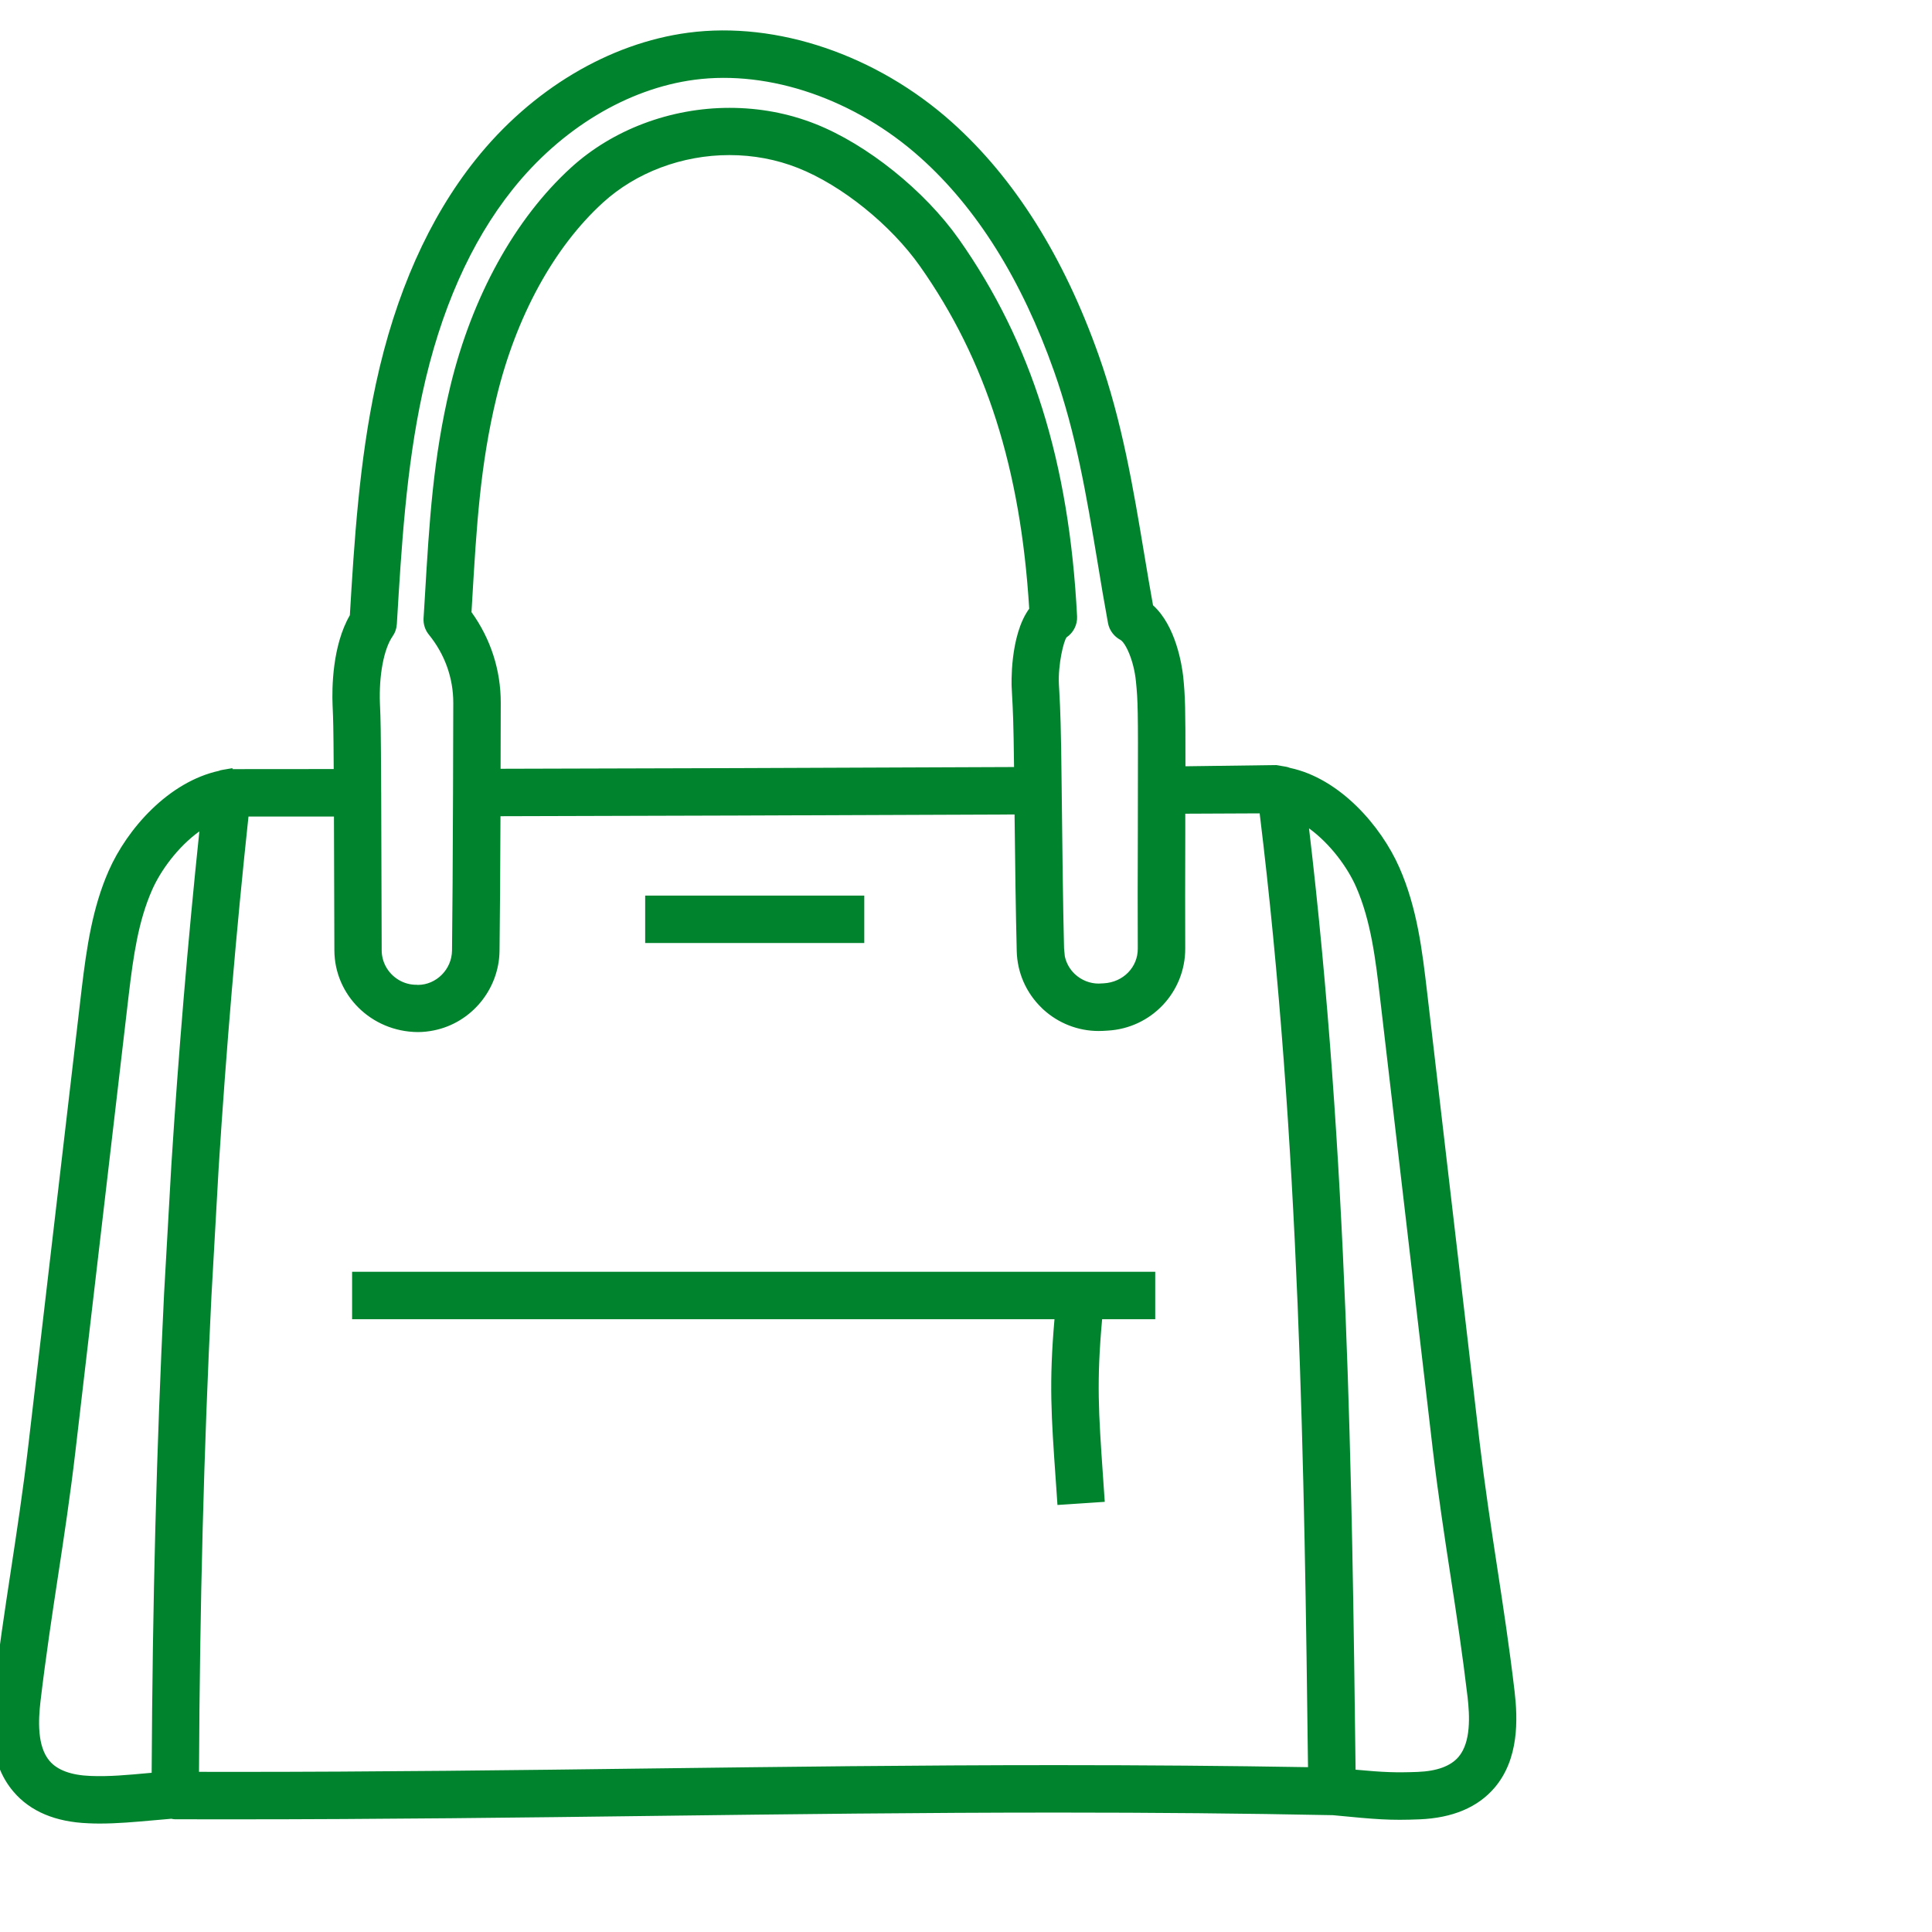 <?xml version="1.0" encoding="utf-8"?>
<!-- Generator: Adobe Illustrator 16.0.0, SVG Export Plug-In . SVG Version: 6.00 Build 0)  -->
<!DOCTYPE svg PUBLIC "-//W3C//DTD SVG 1.1//EN" "http://www.w3.org/Graphics/SVG/1.1/DTD/svg11.dtd">
<svg version="1.1" id="Camada_1" xmlns="http://www.w3.org/2000/svg" xmlns:xlink="http://www.w3.org/1999/xlink" x="0px" y="0px"
	 width="70px" height="70px" viewBox="0 0 70 70" enable-background="new 0 0 70 70" xml:space="preserve">
<g>
	<path fill="#00832D" d="M54.877,61.289c-0.186-1.585-0.413-3.074-0.637-4.539c-0.219-1.434-0.443-2.915-0.629-4.479L51.708,35.96
		c-0.176-1.502-0.358-3.056-1.007-4.528c-0.668-1.52-2.169-3.23-3.961-3.609c-0.057-0.024-0.108-0.035-0.146-0.043l-0.361-0.06
		l-3.282,0.044c0.002-2.13-0.009-2.525-0.081-3.248c-0.049-0.427-0.266-1.84-1.094-2.586c-0.106-0.584-0.205-1.176-0.301-1.751
		l-0.02-0.119c-0.393-2.358-0.799-4.796-1.645-7.181c-1.268-3.584-3.059-6.429-5.323-8.453c-2.725-2.435-6.339-3.666-9.551-3.241
		c-2.869,0.38-5.68,2.06-7.711,4.608c-1.686,2.116-2.897,4.841-3.602,8.1c-0.609,2.819-0.791,5.779-0.947,8.398
		c-0.638,1.104-0.651,2.642-0.626,3.261l0.006,0.144c0.014,0.324,0.026,0.606,0.035,2.168l-3.666,0.003L8.42,27.832l-0.351,0.06
		c-0.049,0.009-0.117,0.021-0.126,0.034c-1.841,0.4-3.338,2.108-4.005,3.624c-0.591,1.341-0.8,2.789-0.979,4.278L1.024,52.389
		c-0.187,1.6-0.422,3.143-0.629,4.504c-0.22,1.447-0.447,2.945-0.634,4.543c-0.116,0.994-0.166,2.438,0.729,3.482
		c0.606,0.713,1.521,1.098,2.712,1.143c0.139,0.008,0.273,0.01,0.409,0.01c0.637,0,1.247-0.055,1.92-0.115
		c0.218-0.021,0.446-0.04,0.679-0.059c0.034,0.008,0.081,0.019,0.134,0.019l2.131,0.002c5.319,0,10.563-0.065,15.19-0.124
		c4.999-0.063,9.72-0.121,14.644-0.121c3.502,0,6.754,0.03,9.957,0.094h0.021c1.599,0.155,2.073,0.195,3.146,0.151
		c1.194-0.049,2.108-0.433,2.717-1.144C55.041,63.729,54.992,62.285,54.877,61.289z M14.225,23.054
		c0.09-0.128,0.143-0.28,0.154-0.452c0.165-2.762,0.335-5.618,0.924-8.345c0.65-3,1.749-5.487,3.268-7.391
		c1.758-2.205,4.16-3.654,6.592-3.976c2.726-0.359,5.823,0.71,8.181,2.818c2.045,1.827,3.676,4.432,4.846,7.744
		c0.797,2.247,1.174,4.507,1.576,6.917c0.118,0.723,0.243,1.47,0.379,2.208c0.047,0.255,0.213,0.48,0.445,0.605
		c0.18,0.094,0.49,0.727,0.567,1.507c0.073,0.72,0.079,1.051,0.071,3.937l-0.002,1.477c-0.006,1.583-0.008,3.078-0.002,4.266
		c0.004,0.668-0.521,1.22-1.236,1.259l-0.184,0.009c-0.313,0-0.613-0.119-0.849-0.333c-0.188-0.174-0.315-0.393-0.371-0.638
		c-0.006-0.025-0.007-0.052-0.01-0.079l-0.022-0.23c-0.039-1.577-0.063-3.672-0.085-5.718c-0.026-2.444-0.048-2.85-0.087-3.587
		l-0.014-0.249c-0.037-0.726,0.174-1.591,0.279-1.712c0.248-0.167,0.394-0.457,0.379-0.756c-0.284-5.585-1.646-9.931-4.285-13.674
		c-1.238-1.755-3.327-3.432-5.198-4.17c-0.979-0.387-2.025-0.583-3.109-0.583c-2.14,0-4.234,0.789-5.744,2.166
		c-2.029,1.85-3.582,4.661-4.371,7.916c-0.626,2.597-0.763,4.923-0.922,7.614l-0.049,0.798c-0.012,0.215,0.056,0.425,0.191,0.591
		c0.58,0.714,0.886,1.569,0.886,2.473l-0.009,3.251c-0.009,2.495-0.021,4.42-0.037,5.725c-0.008,0.683-0.572,1.239-1.229,1.243
		l-0.081-0.006H15.02c-0.232-0.012-0.455-0.088-0.646-0.221c-0.341-0.235-0.544-0.619-0.545-1.027
		c-0.004-1.8-0.011-3.933-0.018-5.704l-0.001-0.045c-0.009-2.373-0.022-2.674-0.039-3.056l-0.006-0.139
		C13.727,24.464,13.907,23.51,14.225,23.054z M36.654,24.889l0.013,0.255c0.033,0.596,0.054,0.968,0.074,2.647
		c-7.384,0.032-13.202,0.052-18.604,0.063l0.006-2.393c0.001-1.184-0.365-2.316-1.06-3.282l0.028-0.478
		c0.154-2.608,0.286-4.86,0.88-7.312c0.708-2.925,2.078-5.429,3.857-7.05c1.2-1.093,2.868-1.72,4.577-1.72
		c0.867,0,1.704,0.157,2.485,0.466c1.586,0.627,3.364,2.059,4.424,3.563c2.389,3.388,3.646,7.332,3.956,12.406
		C36.573,23.04,36.652,24.87,36.654,24.889z M6.208,42.219l-0.263,4.649c-0.272,5.522-0.42,11.204-0.45,17.364l-0.12,0.01
		c-0.77,0.07-1.415,0.132-2.1,0.104c-0.696-0.027-1.194-0.209-1.479-0.543c-0.458-0.535-0.407-1.494-0.328-2.168
		c0.19-1.605,0.422-3.135,0.627-4.484c0.221-1.451,0.449-2.953,0.637-4.563l1.934-16.559c0.167-1.4,0.345-2.652,0.844-3.784
		c0.307-0.698,0.93-1.559,1.713-2.123C6.807,34.106,6.465,38.171,6.208,42.219z M38.258,63.954c-5.084,0-9.93,0.062-14.616,0.12
		c-4.895,0.063-9.956,0.125-15.239,0.125L7.21,64.197c0.029-6.063,0.177-11.705,0.451-17.239l0.261-4.64
		c0.276-4.336,0.64-8.618,1.081-12.733l3.097-0.001l0.015,4.845c0.004,1.617,1.326,2.947,3.015,2.965
		c0.198,0,0.398-0.021,0.592-0.061c1.36-0.275,2.36-1.486,2.377-2.885c0.015-1.17,0.025-2.775,0.034-4.875
		c5.408-0.013,11.229-0.031,18.626-0.063c0.021,1.785,0.044,3.569,0.079,4.949c0.02,0.79,0.344,1.521,0.913,2.068l0.042,0.041
		c0.553,0.508,1.268,0.787,2.014,0.787c0.055,0,0.108-0.002,0.157-0.004l0.166-0.01c1.584-0.085,2.82-1.395,2.813-2.981
		c-0.006-1.155-0.002-2.604,0.002-4.142v-0.736l2.695-0.012c1.459,11.917,1.62,23.925,1.752,34.558
		C44.492,63.979,41.5,63.954,38.258,63.954z M52.843,63.658c-0.284,0.332-0.782,0.515-1.479,0.542
		c-0.799,0.03-1.223,0.014-2.249-0.081c-0.128-10.441-0.283-22.229-1.687-34.106c0.777,0.564,1.396,1.419,1.702,2.113
		c0.546,1.24,0.712,2.661,0.872,4.035l1.905,16.312c0.194,1.649,0.438,3.252,0.636,4.539c0.229,1.486,0.449,2.948,0.63,4.477
		C53.25,62.164,53.301,63.124,52.843,63.658z"/>
	<rect x="23.376" y="32.449" fill="#00832D" width="7.938" height="1.718"/>
	<path fill="#00832D" d="M12.757,47.797h25.449c-0.201,2.303-0.117,3.506,0.044,5.803l0.064,0.928l1.713-0.114l-0.064-0.933
		c-0.16-2.313-0.236-3.416-0.031-5.684h1.924v-1.719H12.757V47.797z"/>
</g>
</svg>
